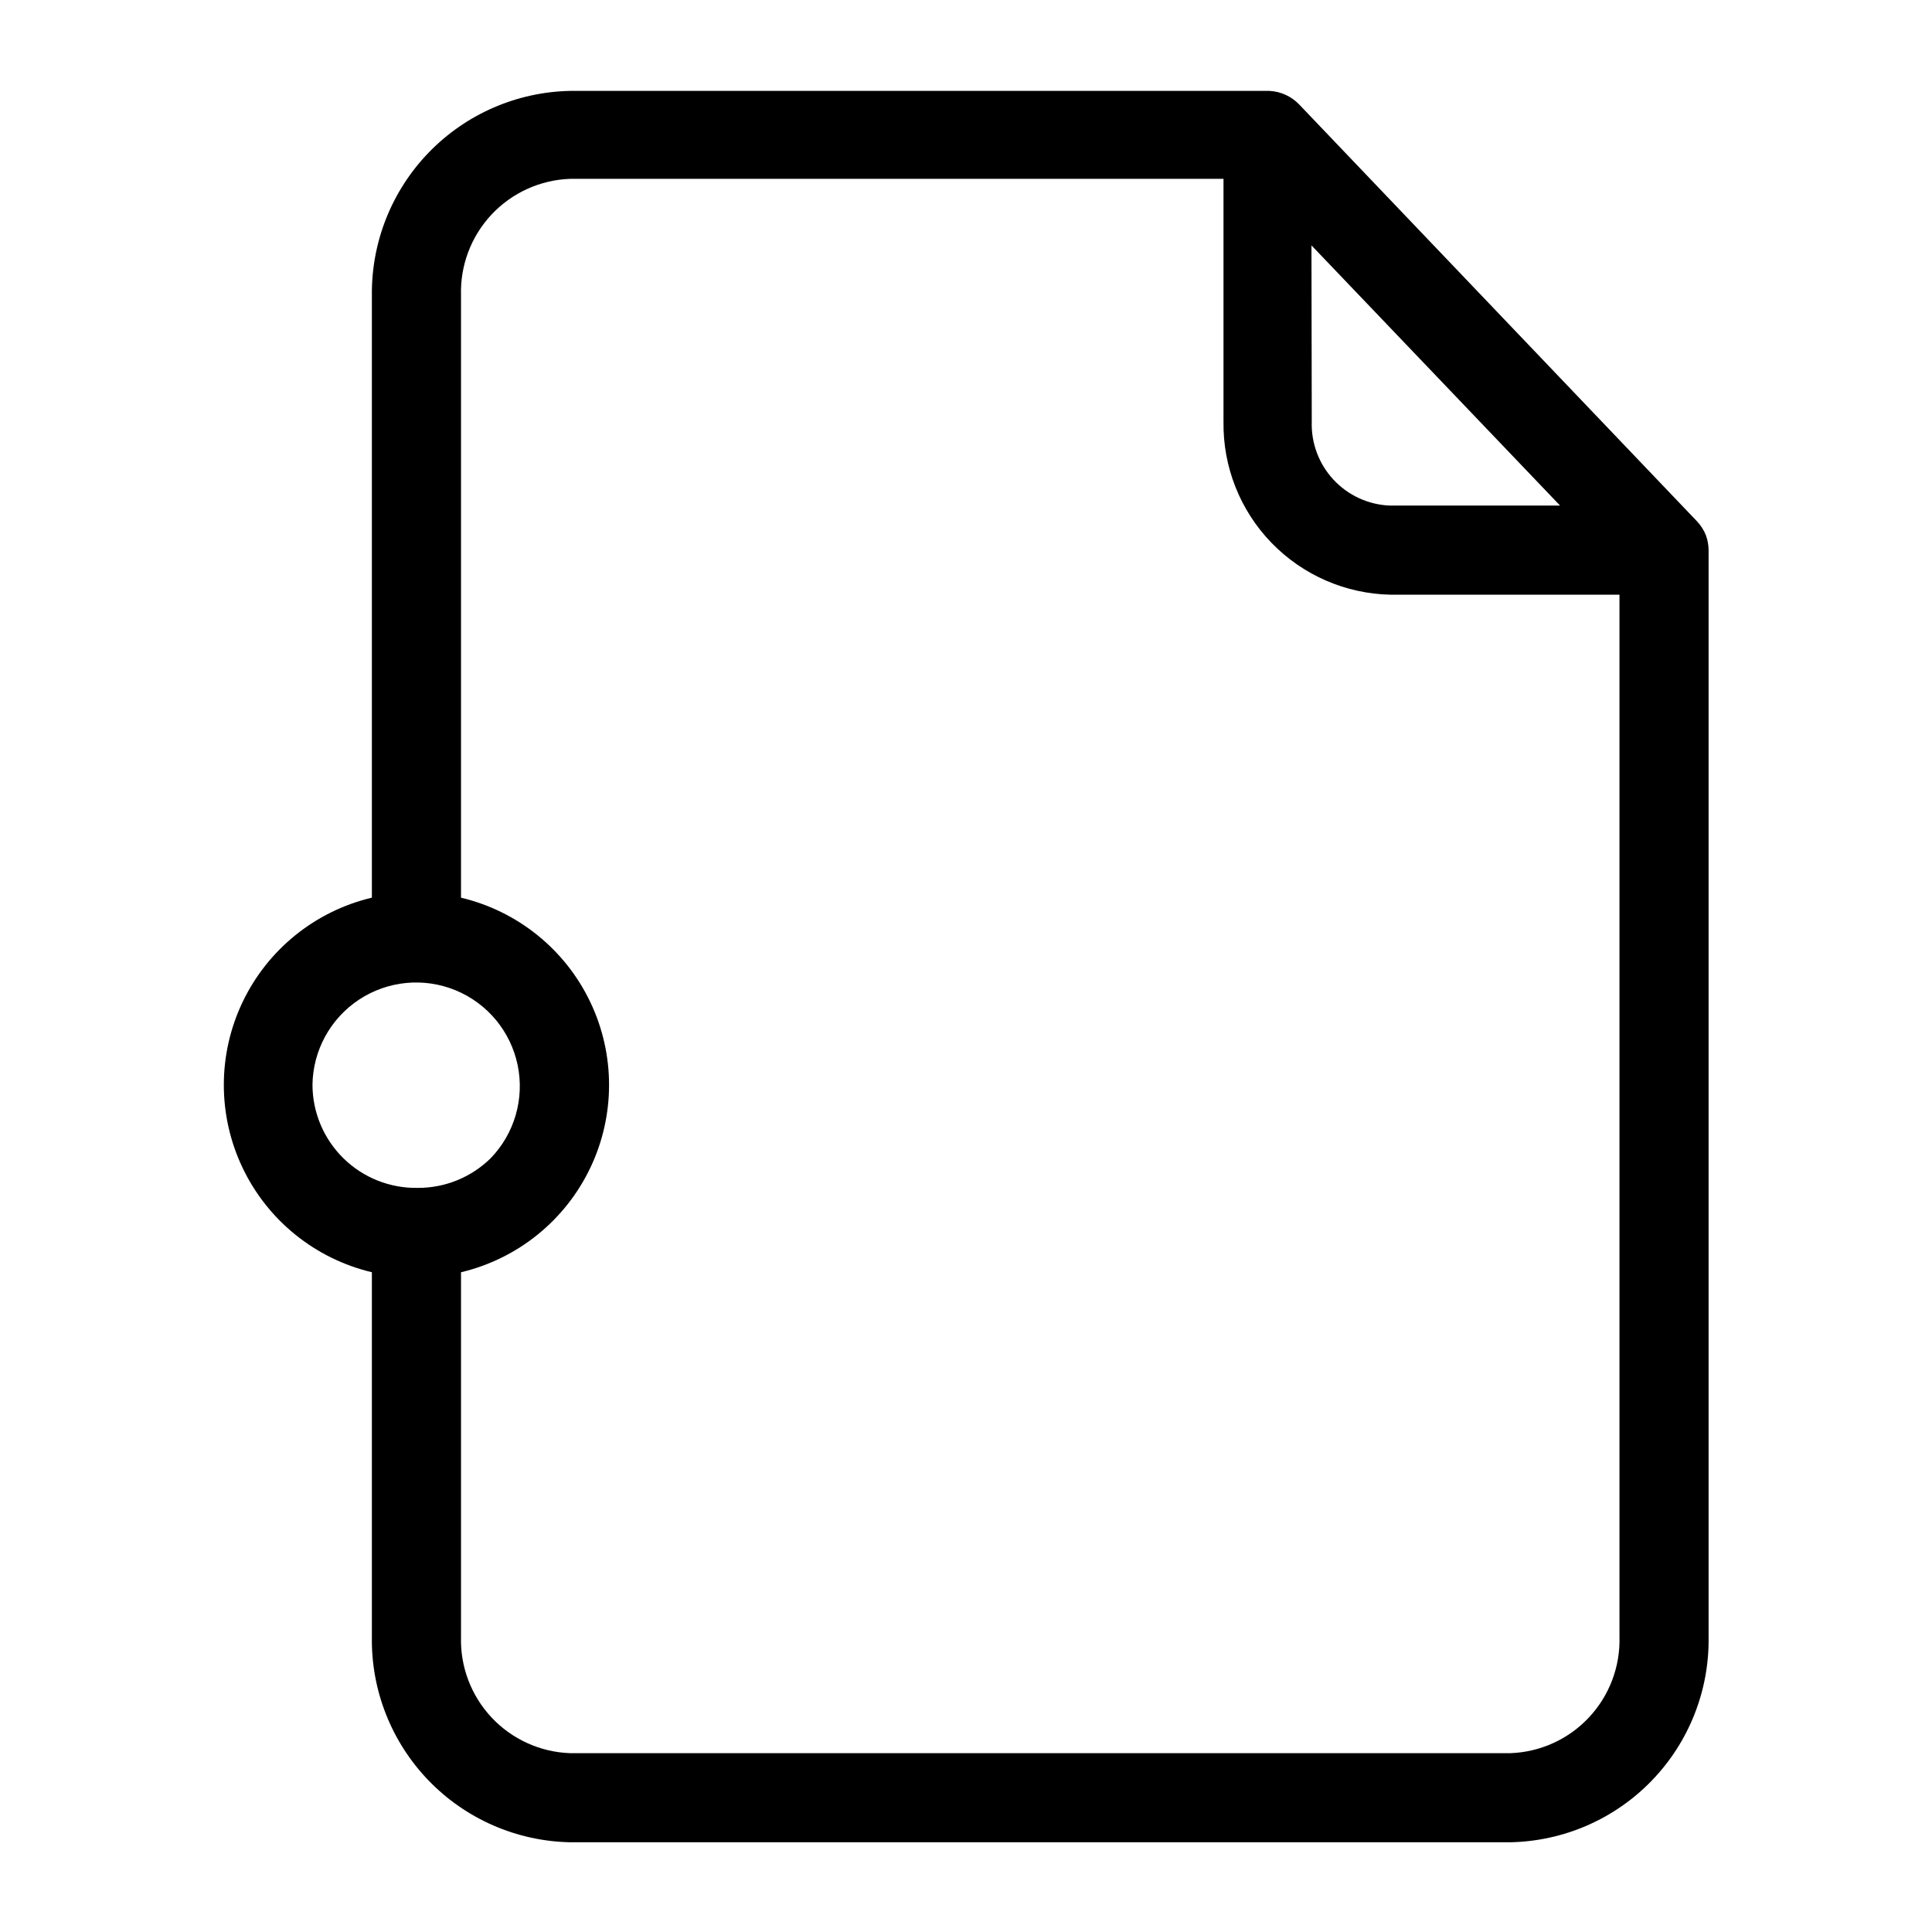 <?xml version="1.0" encoding="UTF-8"?>
<!-- Uploaded to: SVG Repo, www.svgrepo.com, Generator: SVG Repo Mixer Tools -->
<svg fill="#000000" width="800px" height="800px" version="1.1" viewBox="144 144 512 512" xmlns="http://www.w3.org/2000/svg">
 <path d="m596.09 285.86c-0.547-1.371-1.348-2.629-2.359-3.699l-105.41-110.45c-2.066-2.168-4.883-3.465-7.875-3.621h-185.39c-14.121 0.289-27.559 6.141-37.391 16.281-9.828 10.141-15.262 23.754-15.113 37.879v159.64c-15.008 3.559-27.594 13.715-34.246 27.629-6.652 13.914-6.652 30.09 0 44.004 6.652 13.914 19.238 24.07 34.246 27.633v96.59c-0.234 14.176 5.164 27.871 15.004 38.078 9.84 10.211 23.324 16.105 37.5 16.395h249.23c14.176-0.289 27.66-6.184 37.504-16.395 9.84-10.207 15.234-23.902 15.004-38.078v-287.96c-0.012-1.34-0.25-2.672-0.711-3.934zm-104.54-76.832 65.887 68.957h-45.105c-5.695-0.223-11.066-2.695-14.945-6.867-3.879-4.176-5.949-9.715-5.758-15.41zm-264.74 222.46c0.121-9.102 4.738-17.555 12.332-22.57 7.598-5.016 17.184-5.945 25.598-2.481 8.418 3.465 14.57 10.875 16.434 19.785 1.863 8.906-0.805 18.16-7.129 24.707-5.141 5.062-12.074 7.891-19.289 7.871-7.344 0.148-14.441-2.66-19.699-7.797-5.254-5.137-8.227-12.168-8.246-19.516zm317.48 177.12h-249.23c-7.91-0.285-15.391-3.691-20.805-9.473-5.41-5.781-8.316-13.469-8.082-21.383v-96.59c15.004-3.562 27.594-13.719 34.246-27.633 6.652-13.914 6.652-30.09 0-44.004-6.652-13.914-19.242-24.07-34.246-27.629v-159.64c-0.234-7.918 2.672-15.605 8.082-21.387 5.414-5.781 12.895-9.188 20.805-9.473h173.18v64.312h0.004c-0.191 11.957 4.367 23.504 12.676 32.105 8.309 8.602 19.688 13.562 31.645 13.789h60.613v276.15c0.234 7.914-2.672 15.602-8.086 21.383-5.41 5.781-12.891 9.188-20.805 9.473z"/>
</svg>